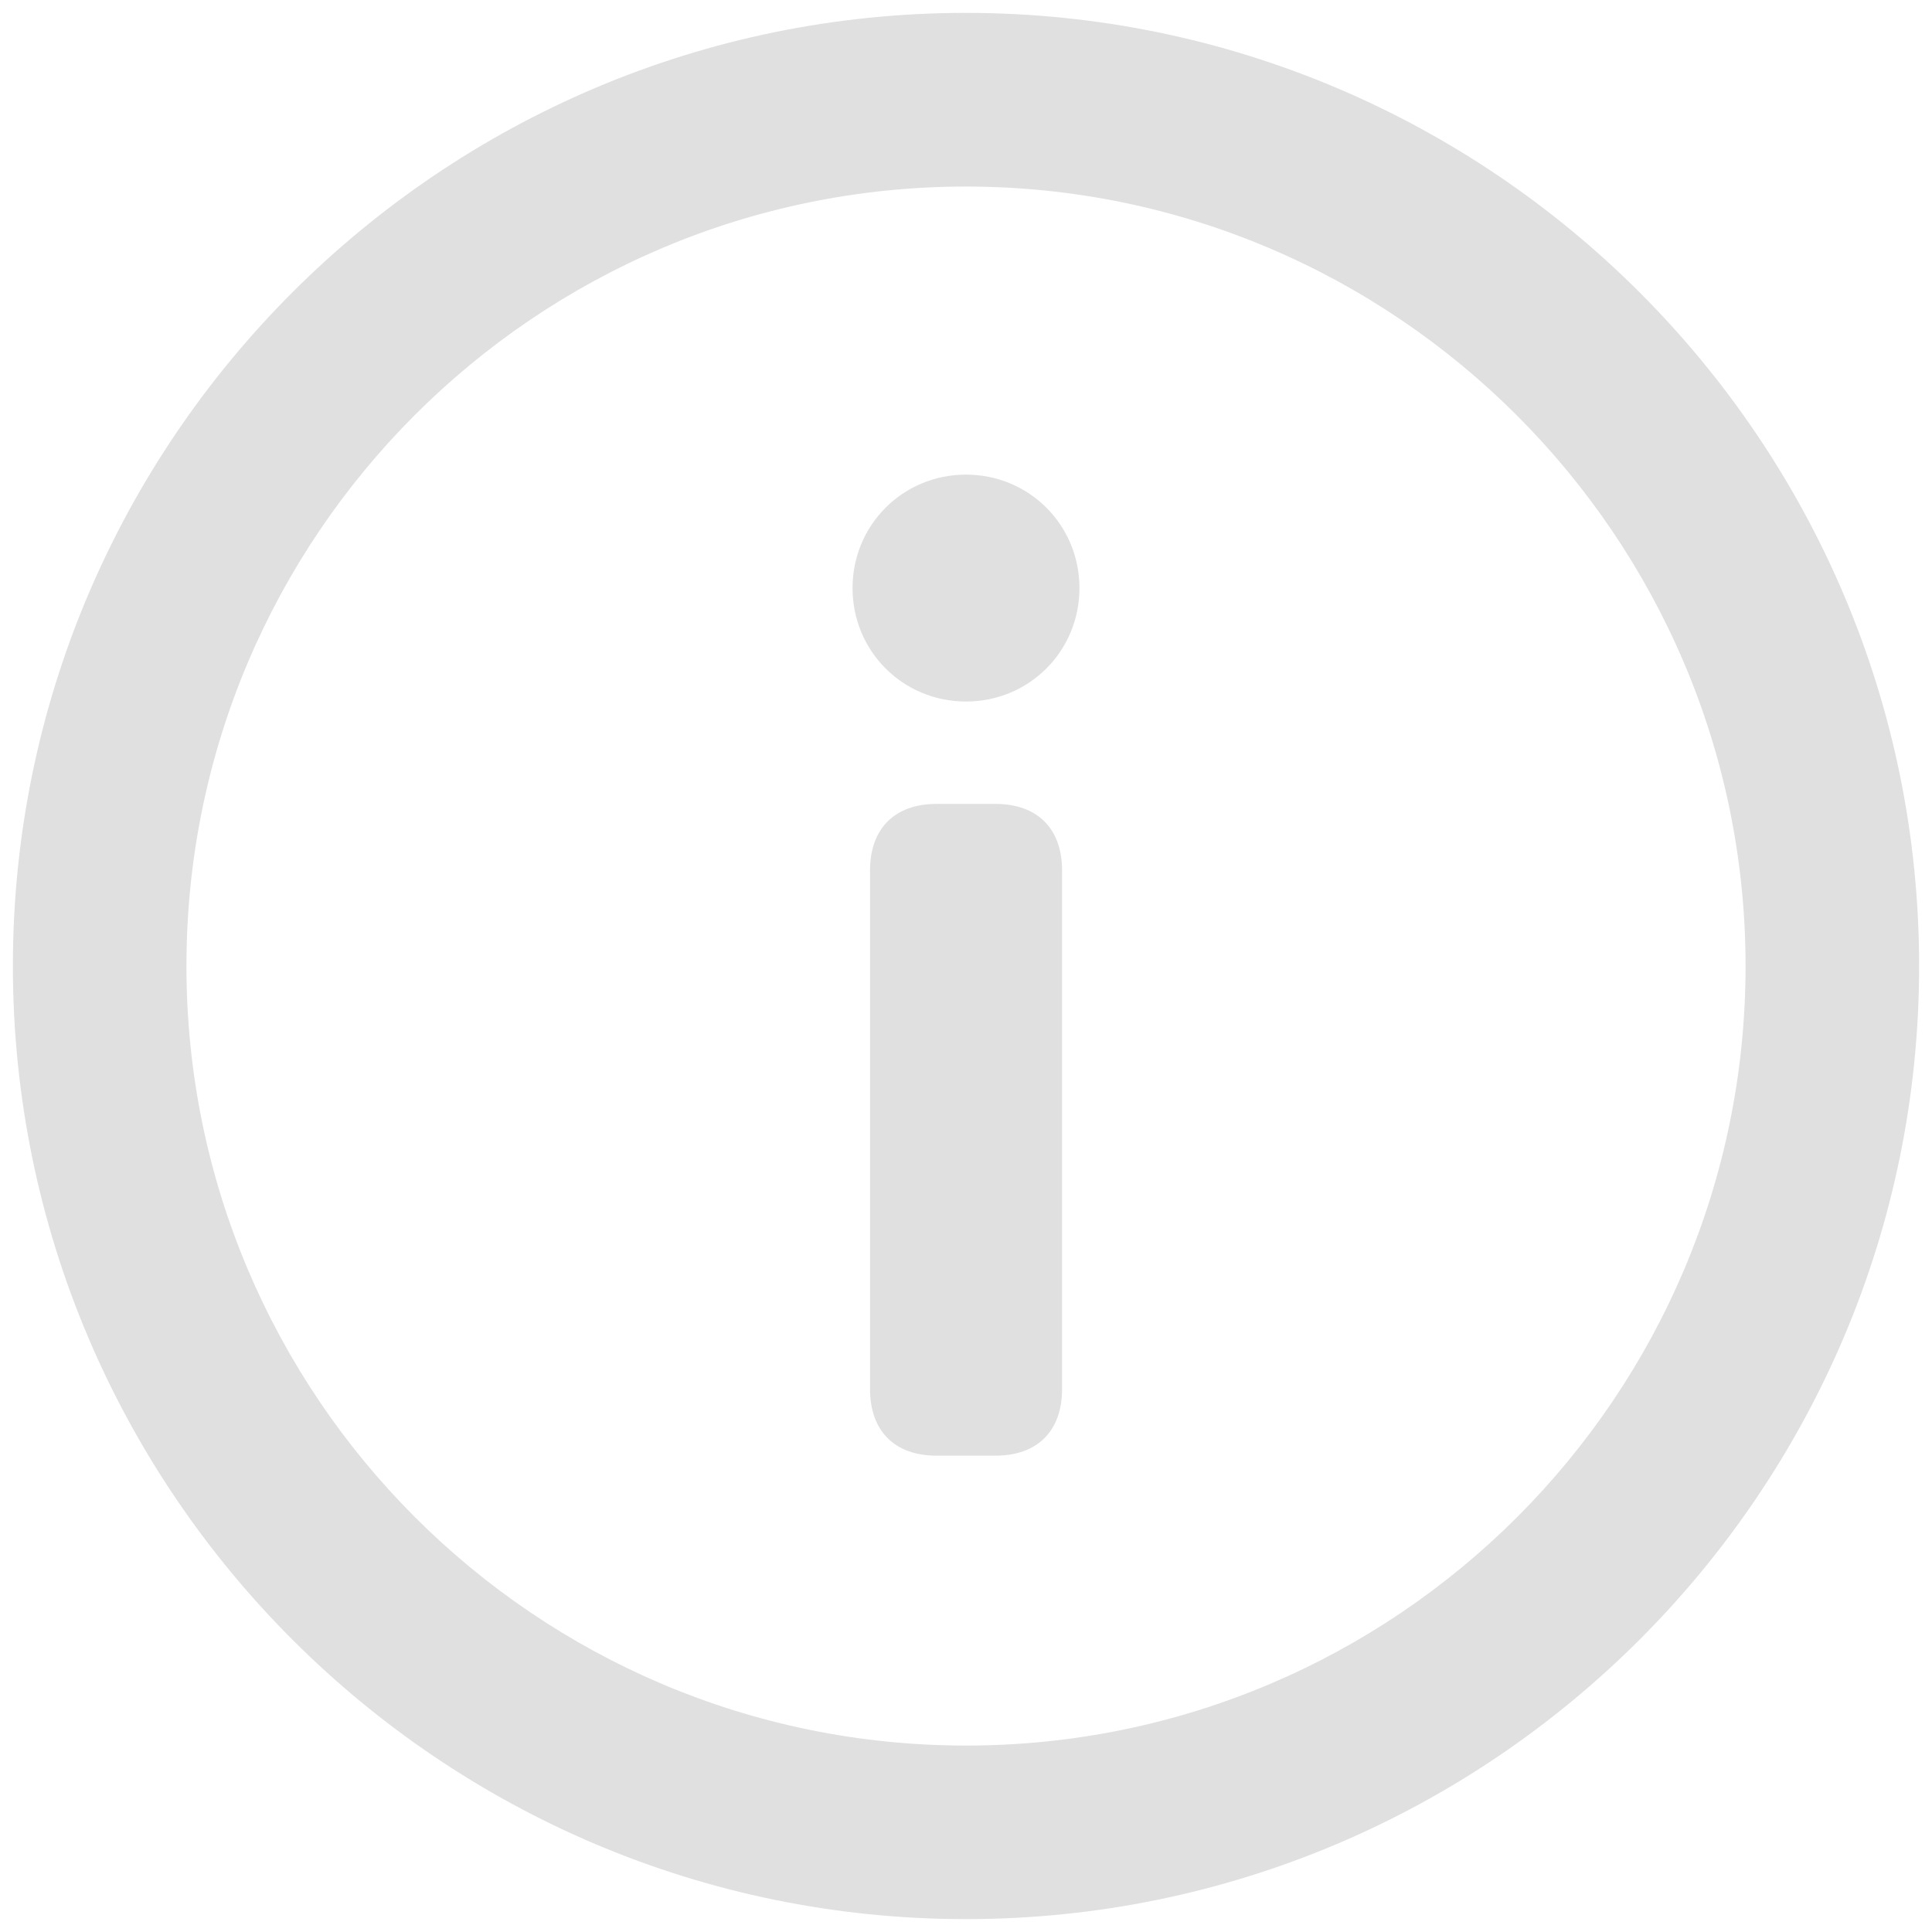 <svg xmlns="http://www.w3.org/2000/svg" width="18" height="18" viewBox="0 0 18 18" fill="none">
<path fill-rule="evenodd" clip-rule="evenodd" d="M9 17.88C13.896 17.88 17.88 13.896 17.88 9C17.88 4.104 13.896 0.12 9 0.12C4.104 0.12 0.12 4.104 0.12 9C0.12 13.896 4.104 17.88 9 17.88ZM9 16.263L9 16.263C4.992 16.263 1.737 13.008 1.737 9C1.737 4.992 4.992 1.738 9 1.738C13 1.738 16.263 5.001 16.263 9C16.263 13.009 13.008 16.263 9 16.263ZM9 6.536C9.588 6.536 10.057 6.067 10.057 5.479C10.057 4.891 9.588 4.422 9 4.422C8.412 4.422 7.943 4.891 7.943 5.479C7.943 6.067 8.412 6.536 9 6.536ZM9.276 13.562C9.665 13.562 9.895 13.332 9.895 12.943V8.109C9.895 7.72 9.665 7.49 9.276 7.49H8.724C8.336 7.49 8.106 7.72 8.106 8.109V12.943C8.106 13.332 8.336 13.562 8.724 13.562H9.276Z" fill="#e0e0e0"/>
</svg>